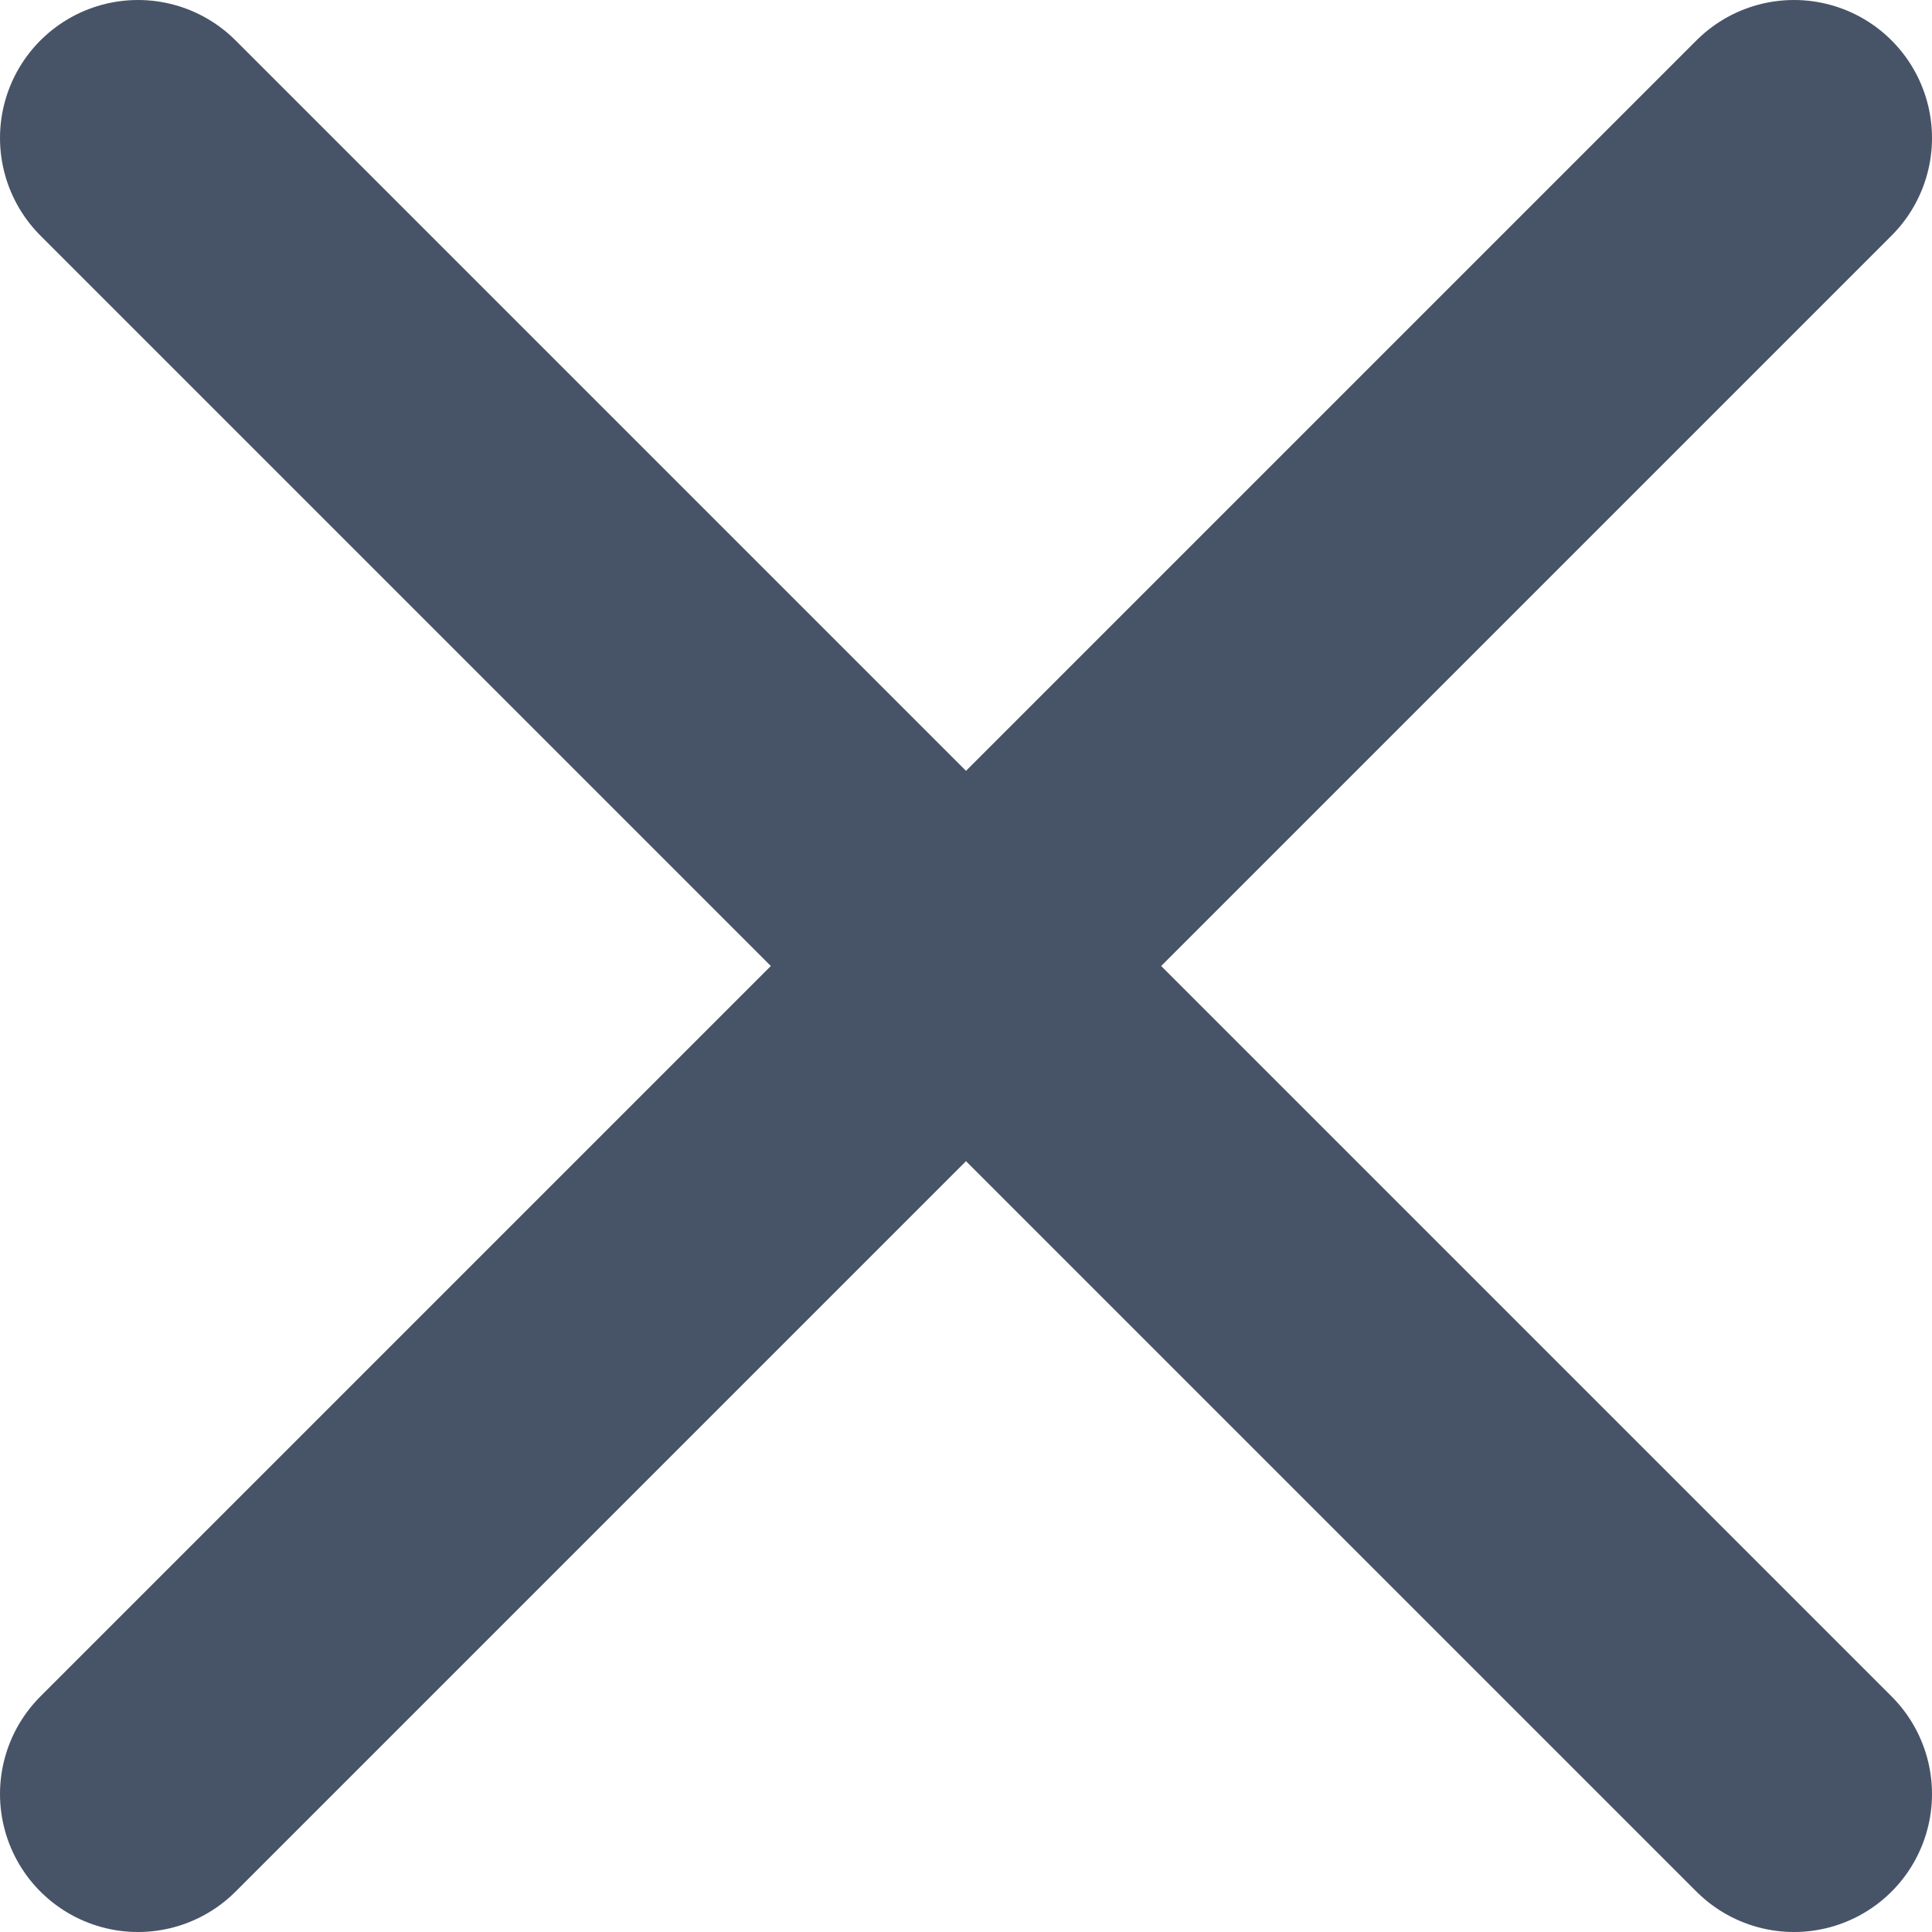 <svg width="28" height="28" viewBox="0 0 28 28" fill="none" xmlns="http://www.w3.org/2000/svg">
<path d="M26 2L2 26M2 2L26 26" stroke="#475467" stroke-width="4" stroke-linecap="round" stroke-linejoin="round"/>
</svg>
